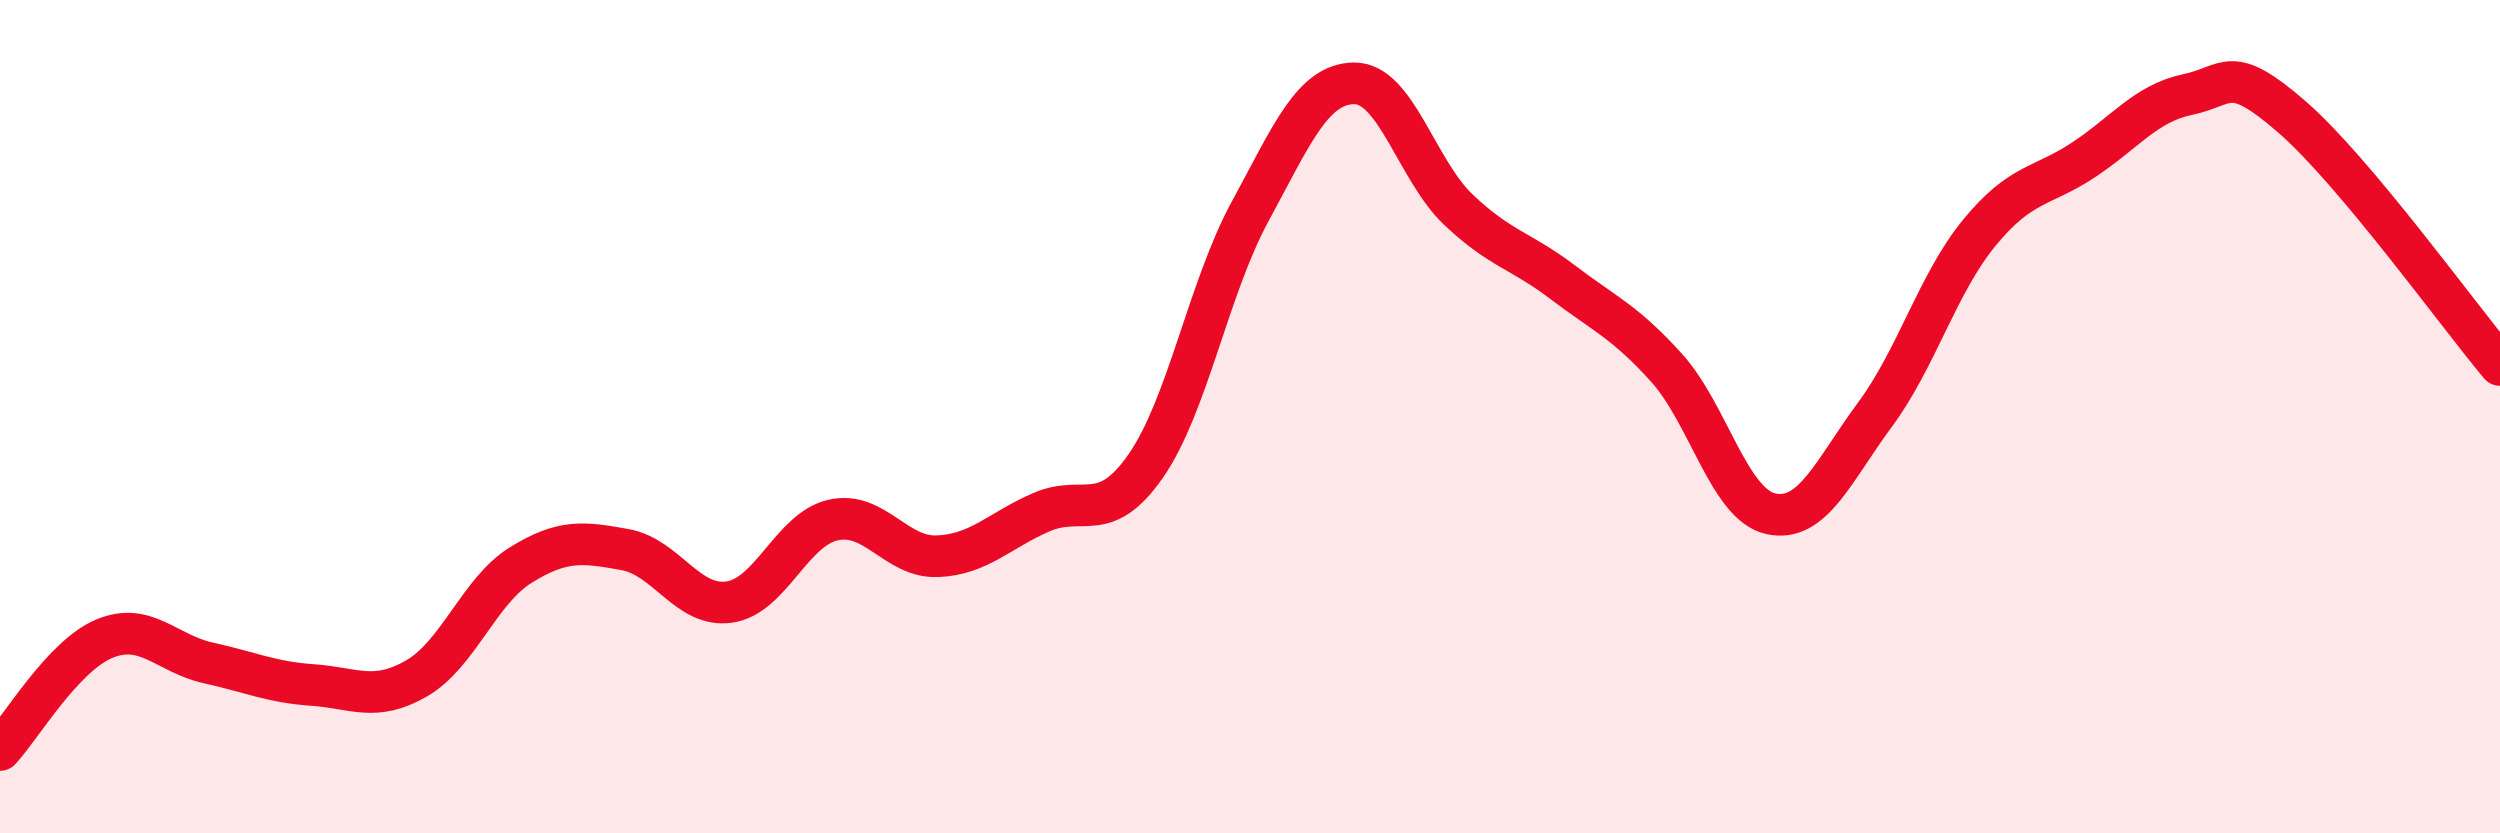 
    <svg width="60" height="20" viewBox="0 0 60 20" xmlns="http://www.w3.org/2000/svg">
      <path
        d="M 0,18 C 0.5,17.47 1.5,15.75 2.5,15.33 C 3.5,14.91 4,15.69 5,15.91 C 6,16.13 6.5,16.37 7.5,16.44 C 8.5,16.51 9,16.86 10,16.28 C 11,15.7 11.5,14.18 12.5,13.56 C 13.5,12.94 14,13.01 15,13.19 C 16,13.37 16.5,14.59 17.5,14.45 C 18.5,14.31 19,12.7 20,12.48 C 21,12.26 21.5,13.39 22.5,13.35 C 23.5,13.31 24,12.72 25,12.29 C 26,11.86 26.5,12.62 27.5,11.18 C 28.5,9.74 29,6.92 30,5.08 C 31,3.24 31.5,2.01 32.5,2 C 33.5,1.99 34,4.08 35,5.03 C 36,5.98 36.5,6.01 37.5,6.77 C 38.5,7.53 39,7.72 40,8.83 C 41,9.94 41.5,12.11 42.5,12.33 C 43.5,12.55 44,11.3 45,9.95 C 46,8.6 46.5,6.81 47.5,5.59 C 48.5,4.37 49,4.5 50,3.84 C 51,3.18 51.5,2.48 52.5,2.27 C 53.5,2.06 53.5,1.5 55,2.8 C 56.5,4.1 59,7.57 60,8.76L60 20L0 20Z"
        fill="#EB0A25"
        opacity="0.1"
        stroke-linecap="round"
        stroke-linejoin="round"
      />
      <path
        d="M 0,18 C 0.5,17.47 1.5,15.75 2.5,15.33 C 3.5,14.91 4,15.69 5,15.91 C 6,16.13 6.5,16.37 7.5,16.44 C 8.5,16.51 9,16.86 10,16.28 C 11,15.7 11.5,14.18 12.5,13.56 C 13.5,12.94 14,13.01 15,13.19 C 16,13.37 16.5,14.59 17.5,14.45 C 18.5,14.31 19,12.7 20,12.48 C 21,12.26 21.5,13.39 22.5,13.35 C 23.5,13.31 24,12.72 25,12.29 C 26,11.86 26.5,12.62 27.5,11.18 C 28.5,9.74 29,6.92 30,5.08 C 31,3.24 31.5,2.01 32.5,2 C 33.5,1.99 34,4.08 35,5.03 C 36,5.98 36.5,6.01 37.5,6.77 C 38.5,7.53 39,7.72 40,8.83 C 41,9.94 41.5,12.11 42.5,12.33 C 43.5,12.55 44,11.3 45,9.95 C 46,8.6 46.5,6.81 47.5,5.59 C 48.5,4.37 49,4.5 50,3.84 C 51,3.18 51.5,2.48 52.5,2.27 C 53.5,2.06 53.5,1.5 55,2.8 C 56.5,4.1 59,7.57 60,8.76"
        stroke="#EB0A25"
        stroke-width="1"
        fill="none"
        stroke-linecap="round"
        stroke-linejoin="round"
      />
    </svg>
  